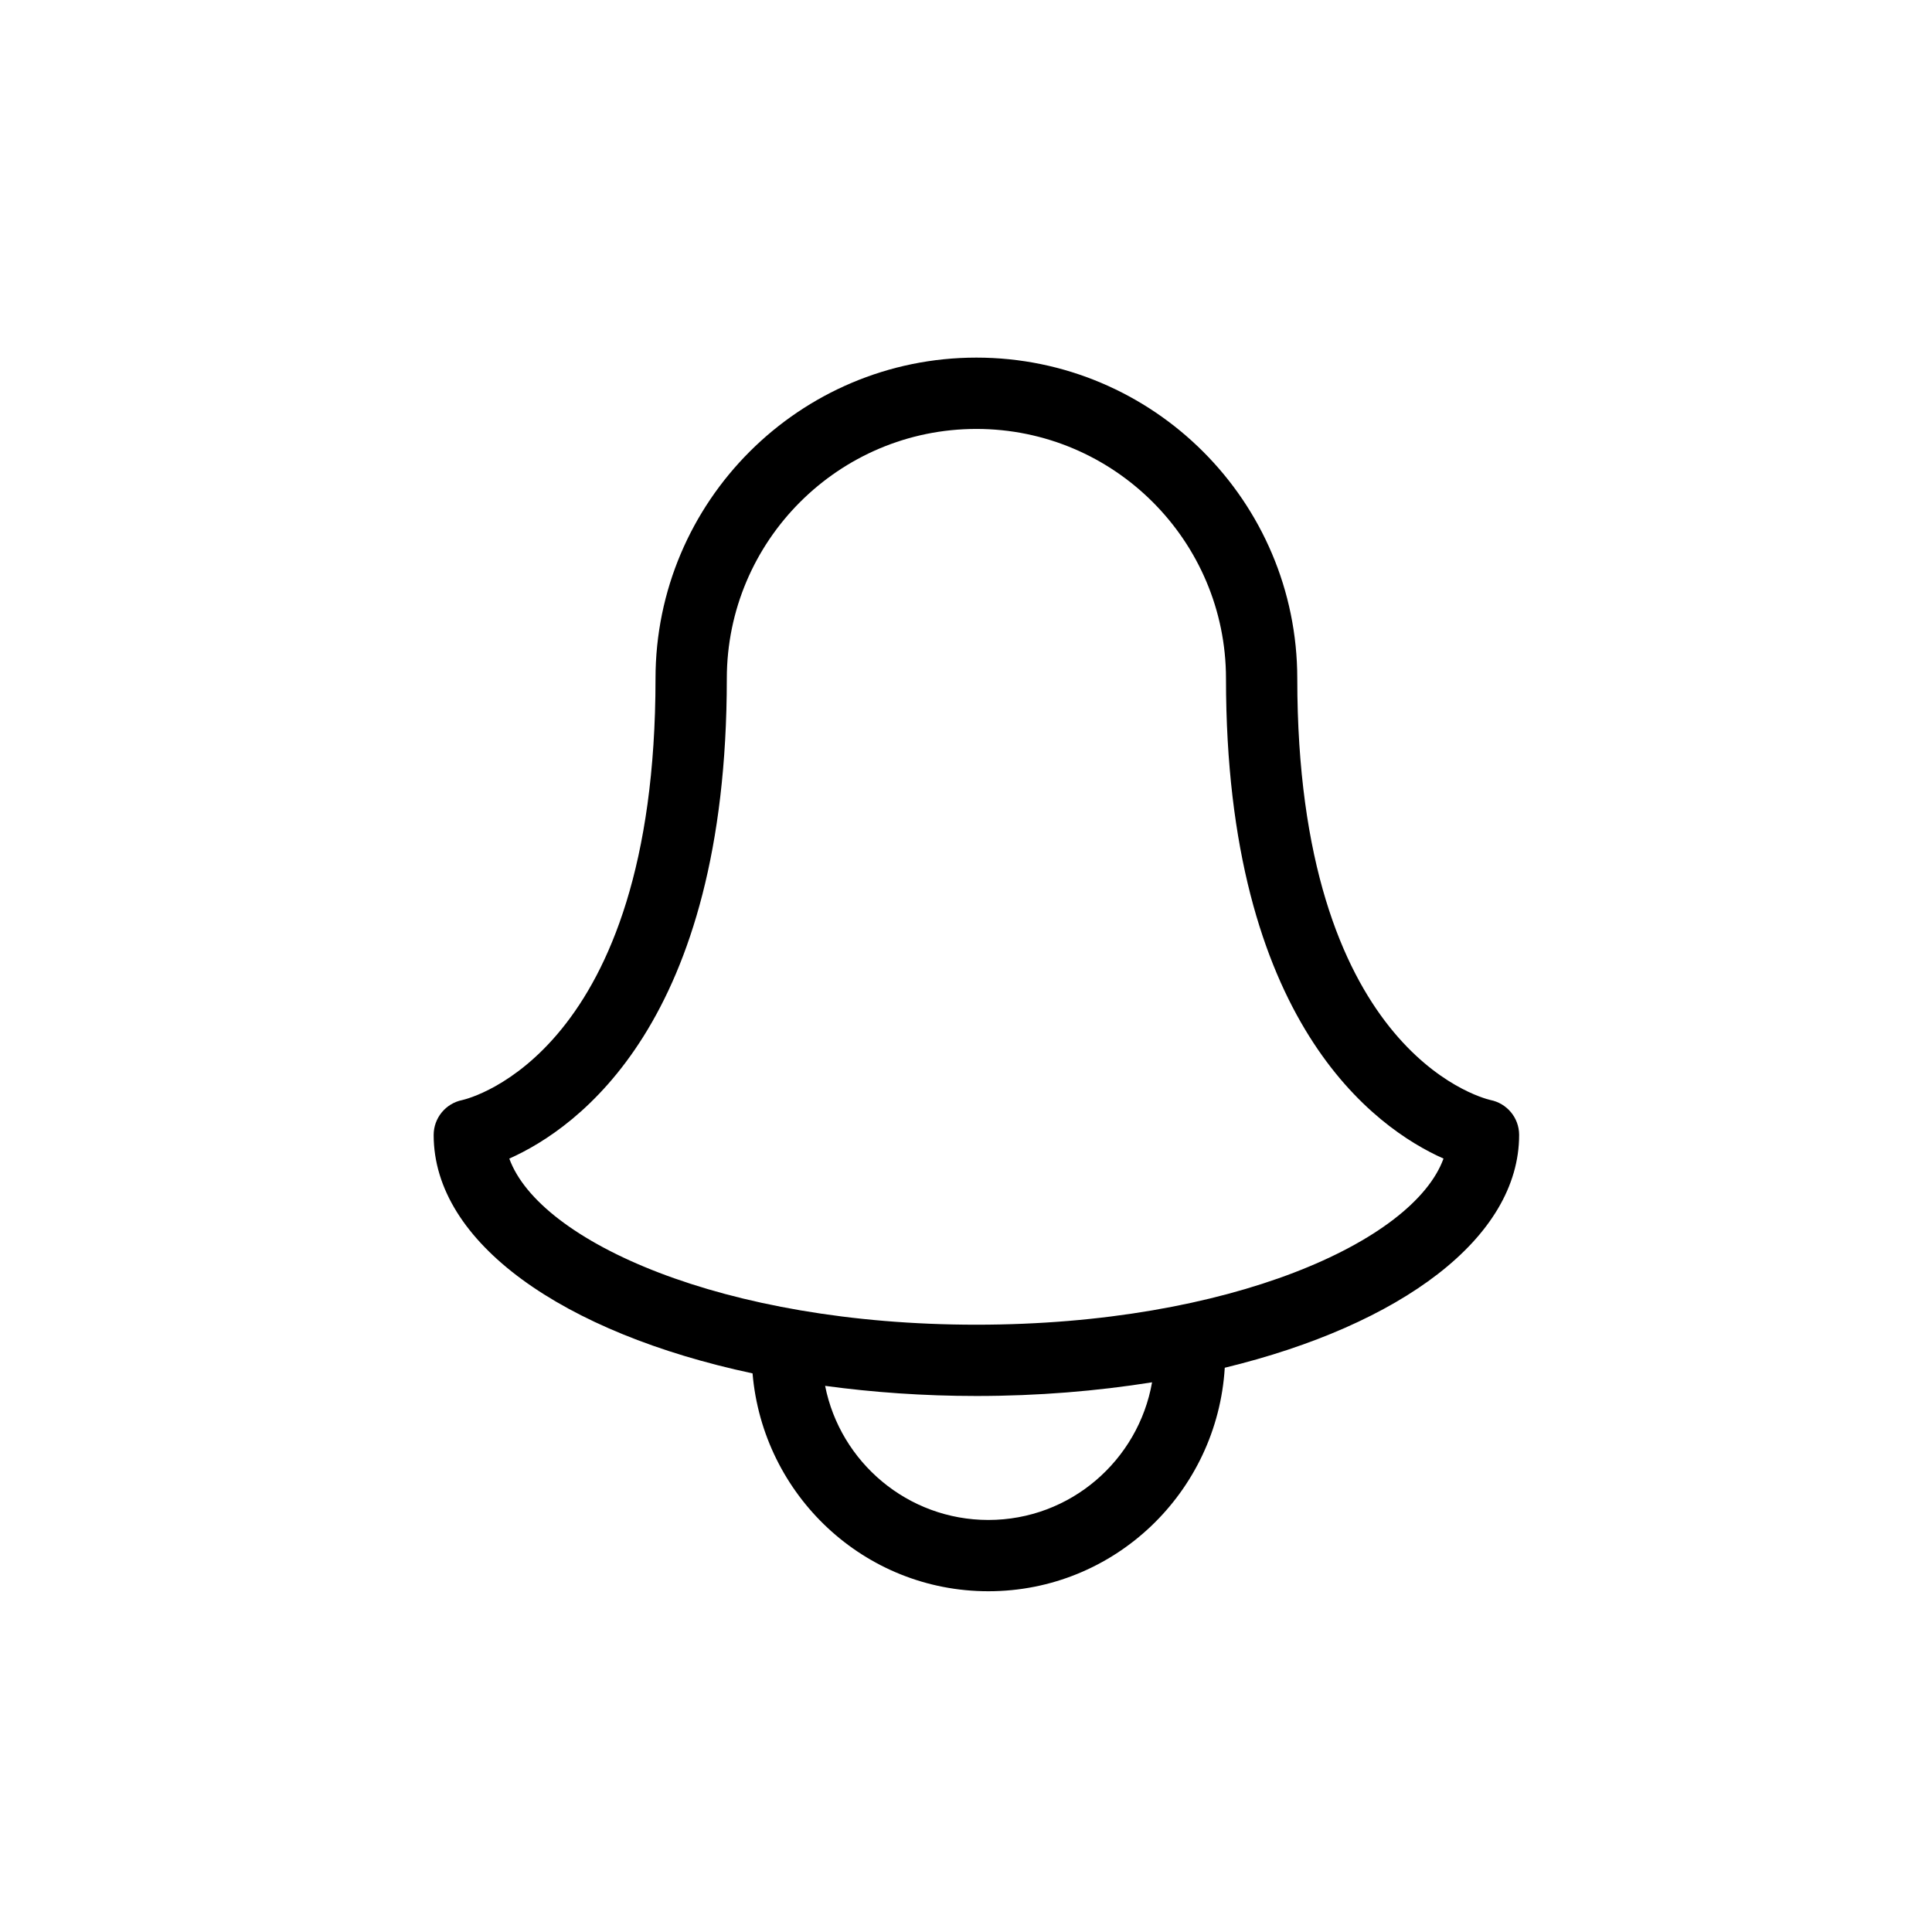 <?xml version="1.0" encoding="UTF-8"?>
<!-- Uploaded to: SVG Repo, www.svgrepo.com, Generator: SVG Repo Mixer Tools -->
<svg fill="#000000" width="800px" height="800px" version="1.1" viewBox="144 144 512 512" xmlns="http://www.w3.org/2000/svg">
 <path d="m402.76 495.06c-67.219 0-115.83-22.086-123.79-44.023 18.082-8.047 57.645-36.082 57.645-127.2 0-36.484 29.66-66.164 66.141-66.164 36.484 0 66.145 29.68 66.145 66.164 0 91.121 39.562 119.16 57.645 127.2-7.957 21.938-56.566 44.023-123.79 44.023m3.176 51.746c-21.387 0-39.258-15.305-43.266-35.539 12.695 1.723 26.109 2.684 40.09 2.684 16.383 0 31.988-1.305 46.555-3.625-3.648 20.688-21.652 36.48-43.379 36.48m133.08-111.28c-3.156-0.738-51.219-13.773-51.219-111.7 0-46.91-38.145-85.055-85.039-85.055-46.891 0-85.035 38.145-85.035 85.055 0 99.094-49.215 111.24-51.199 111.7-4.422 0.887-7.594 4.758-7.594 9.258 0 28.547 34.289 52.484 84.508 63.176 2.738 32.25 29.547 57.738 62.496 57.738 33.457 0 60.645-26.262 62.648-59.23 46.645-11.316 78.008-34.402 78.008-61.684v-0.059c-0.02-4.555-3.269-8.332-7.574-9.199" fill-rule="evenodd"/>
</svg>